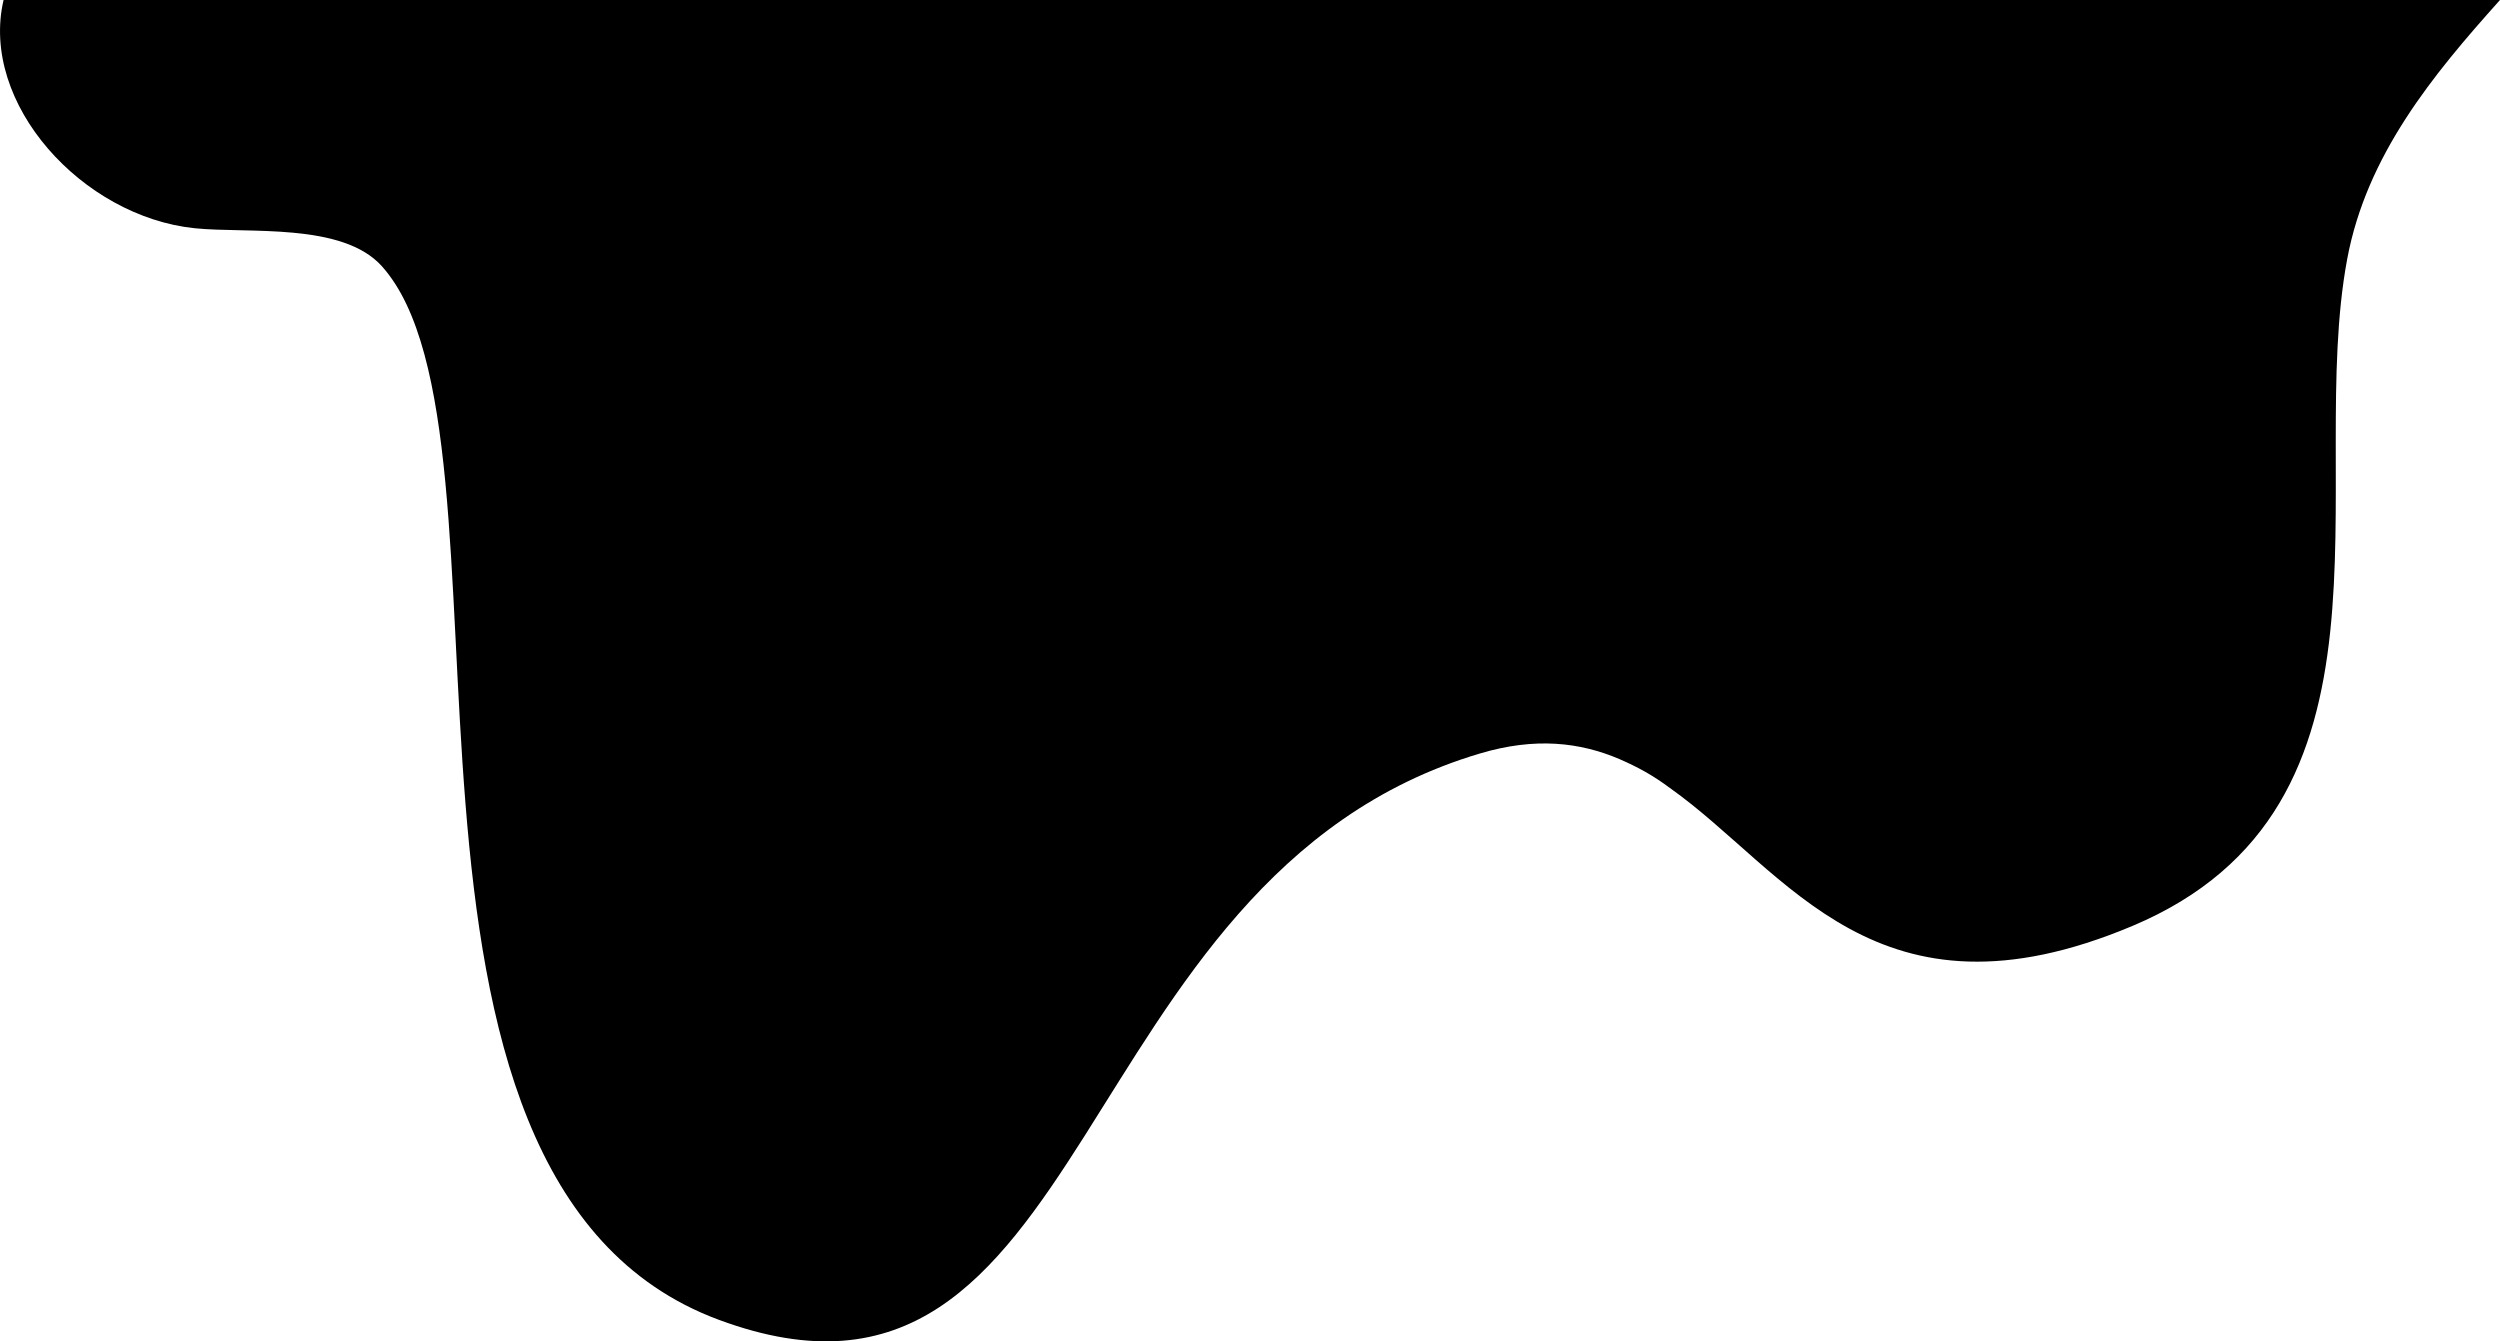 <?xml version="1.0" encoding="UTF-8"?><svg id="a" xmlns="http://www.w3.org/2000/svg" viewBox="0 0 238.23 127.82"><path d="m18.56,21.75c5.04.52,14.07-.59,17.84,3.63,14.43,16.13-3.9,87.01,32.08,100.38,35.99,13.36,32.88-42.17,72.55-53.96,5.27-1.57,9.52-1.07,13.28.53,1.81.79,3.21,1.56,4.82,2.76,11.23,7.95,19.68,23.4,44.06,13.15,26.97-11.34,16.49-42.18,20.48-63.56,1.85-9.9,8.15-17.53,14.56-24.68H.34C-1.96,9.87,7.85,20.65,18.56,21.75Z" style="stroke-width:0px;"/></svg>